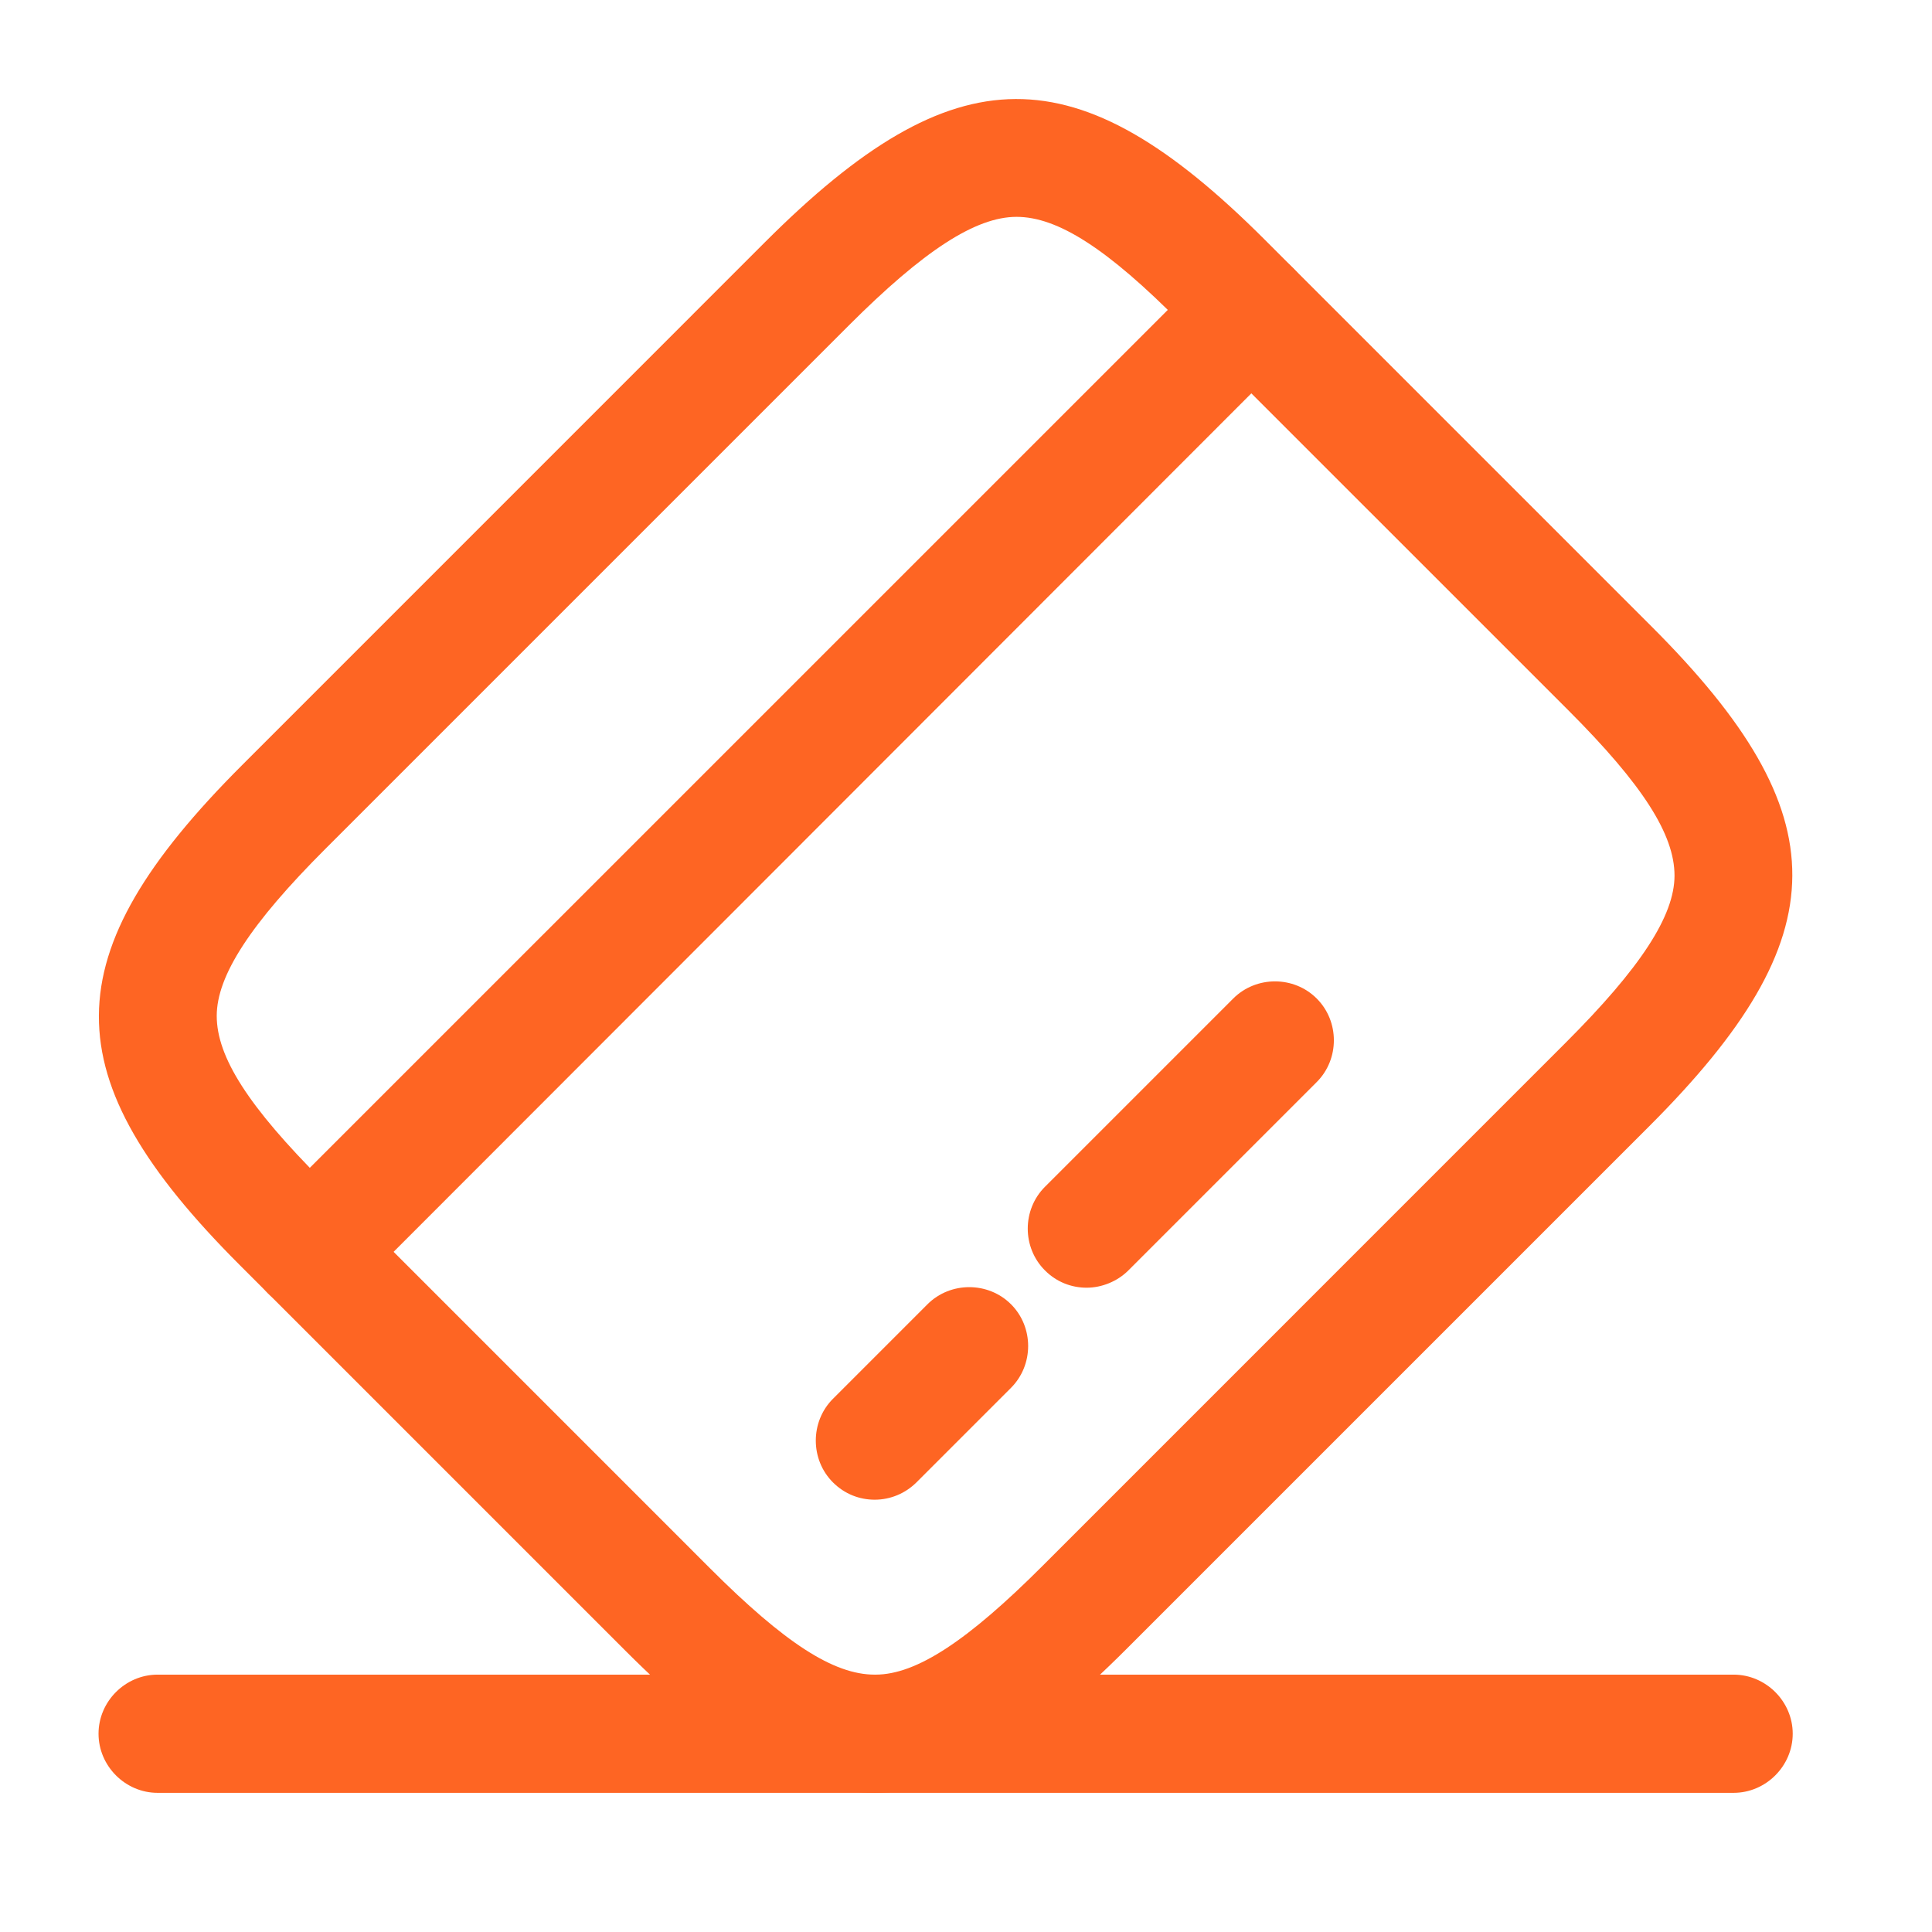 <svg width="33" height="33" viewBox="0 0 33 33" fill="none" xmlns="http://www.w3.org/2000/svg">
<path d="M5.29 22.386C5.034 22.386 4.778 22.291 4.576 22.09C4.186 21.699 4.186 21.053 4.576 20.663L20.661 4.579C21.051 4.188 21.697 4.188 22.087 4.579C22.478 4.969 22.478 5.615 22.087 6.005L6.003 22.103C5.815 22.291 5.546 22.386 5.29 22.386Z" fill="#FE6523"/>
<path d="M14.94 25.616C14.685 25.616 14.429 25.522 14.227 25.32C13.837 24.93 13.837 24.283 14.227 23.893L15.842 22.278C16.233 21.888 16.878 21.888 17.269 22.278C17.659 22.668 17.659 23.314 17.269 23.705L15.654 25.32C15.465 25.508 15.21 25.616 14.94 25.616Z" fill="#FE6523"/>
<path d="M18.561 21.995C18.305 21.995 18.049 21.901 17.848 21.699C17.457 21.309 17.457 20.663 17.848 20.272L21.064 17.056C21.455 16.665 22.101 16.665 22.491 17.056C22.881 17.446 22.881 18.092 22.491 18.482L19.274 21.699C19.086 21.888 18.817 21.995 18.561 21.995Z" fill="#FE6523"/>
<path d="M14.94 30.623C13.621 30.623 12.302 29.815 10.701 28.214L4.092 21.605C0.875 18.388 0.888 16.315 4.132 13.072L13.069 4.134C16.313 0.891 18.386 0.877 21.603 4.094L28.212 10.703C31.428 13.919 31.415 15.992 28.171 19.236L19.234 28.173C17.605 29.802 16.273 30.623 14.94 30.623ZM17.363 3.704C16.663 3.704 15.775 4.282 14.496 5.561L5.559 14.498C4.28 15.777 3.702 16.665 3.702 17.352C3.702 18.052 4.24 18.9 5.519 20.178L12.127 26.787C13.406 28.066 14.24 28.604 14.94 28.604C14.94 28.604 14.94 28.604 14.954 28.604C15.654 28.604 16.529 28.025 17.807 26.747L26.744 17.809C28.023 16.531 28.602 15.642 28.602 14.956C28.602 14.256 28.064 13.408 26.785 12.129L20.176 5.521C18.911 4.242 18.063 3.704 17.363 3.704Z" fill="#FE6523"/>
<path d="M29.611 30.623H2.692C2.14 30.623 1.683 30.165 1.683 29.613C1.683 29.062 2.14 28.604 2.692 28.604H29.611C30.163 28.604 30.621 29.062 30.621 29.613C30.621 30.165 30.163 30.623 29.611 30.623Z" fill="#FE6523"/>
</svg>
